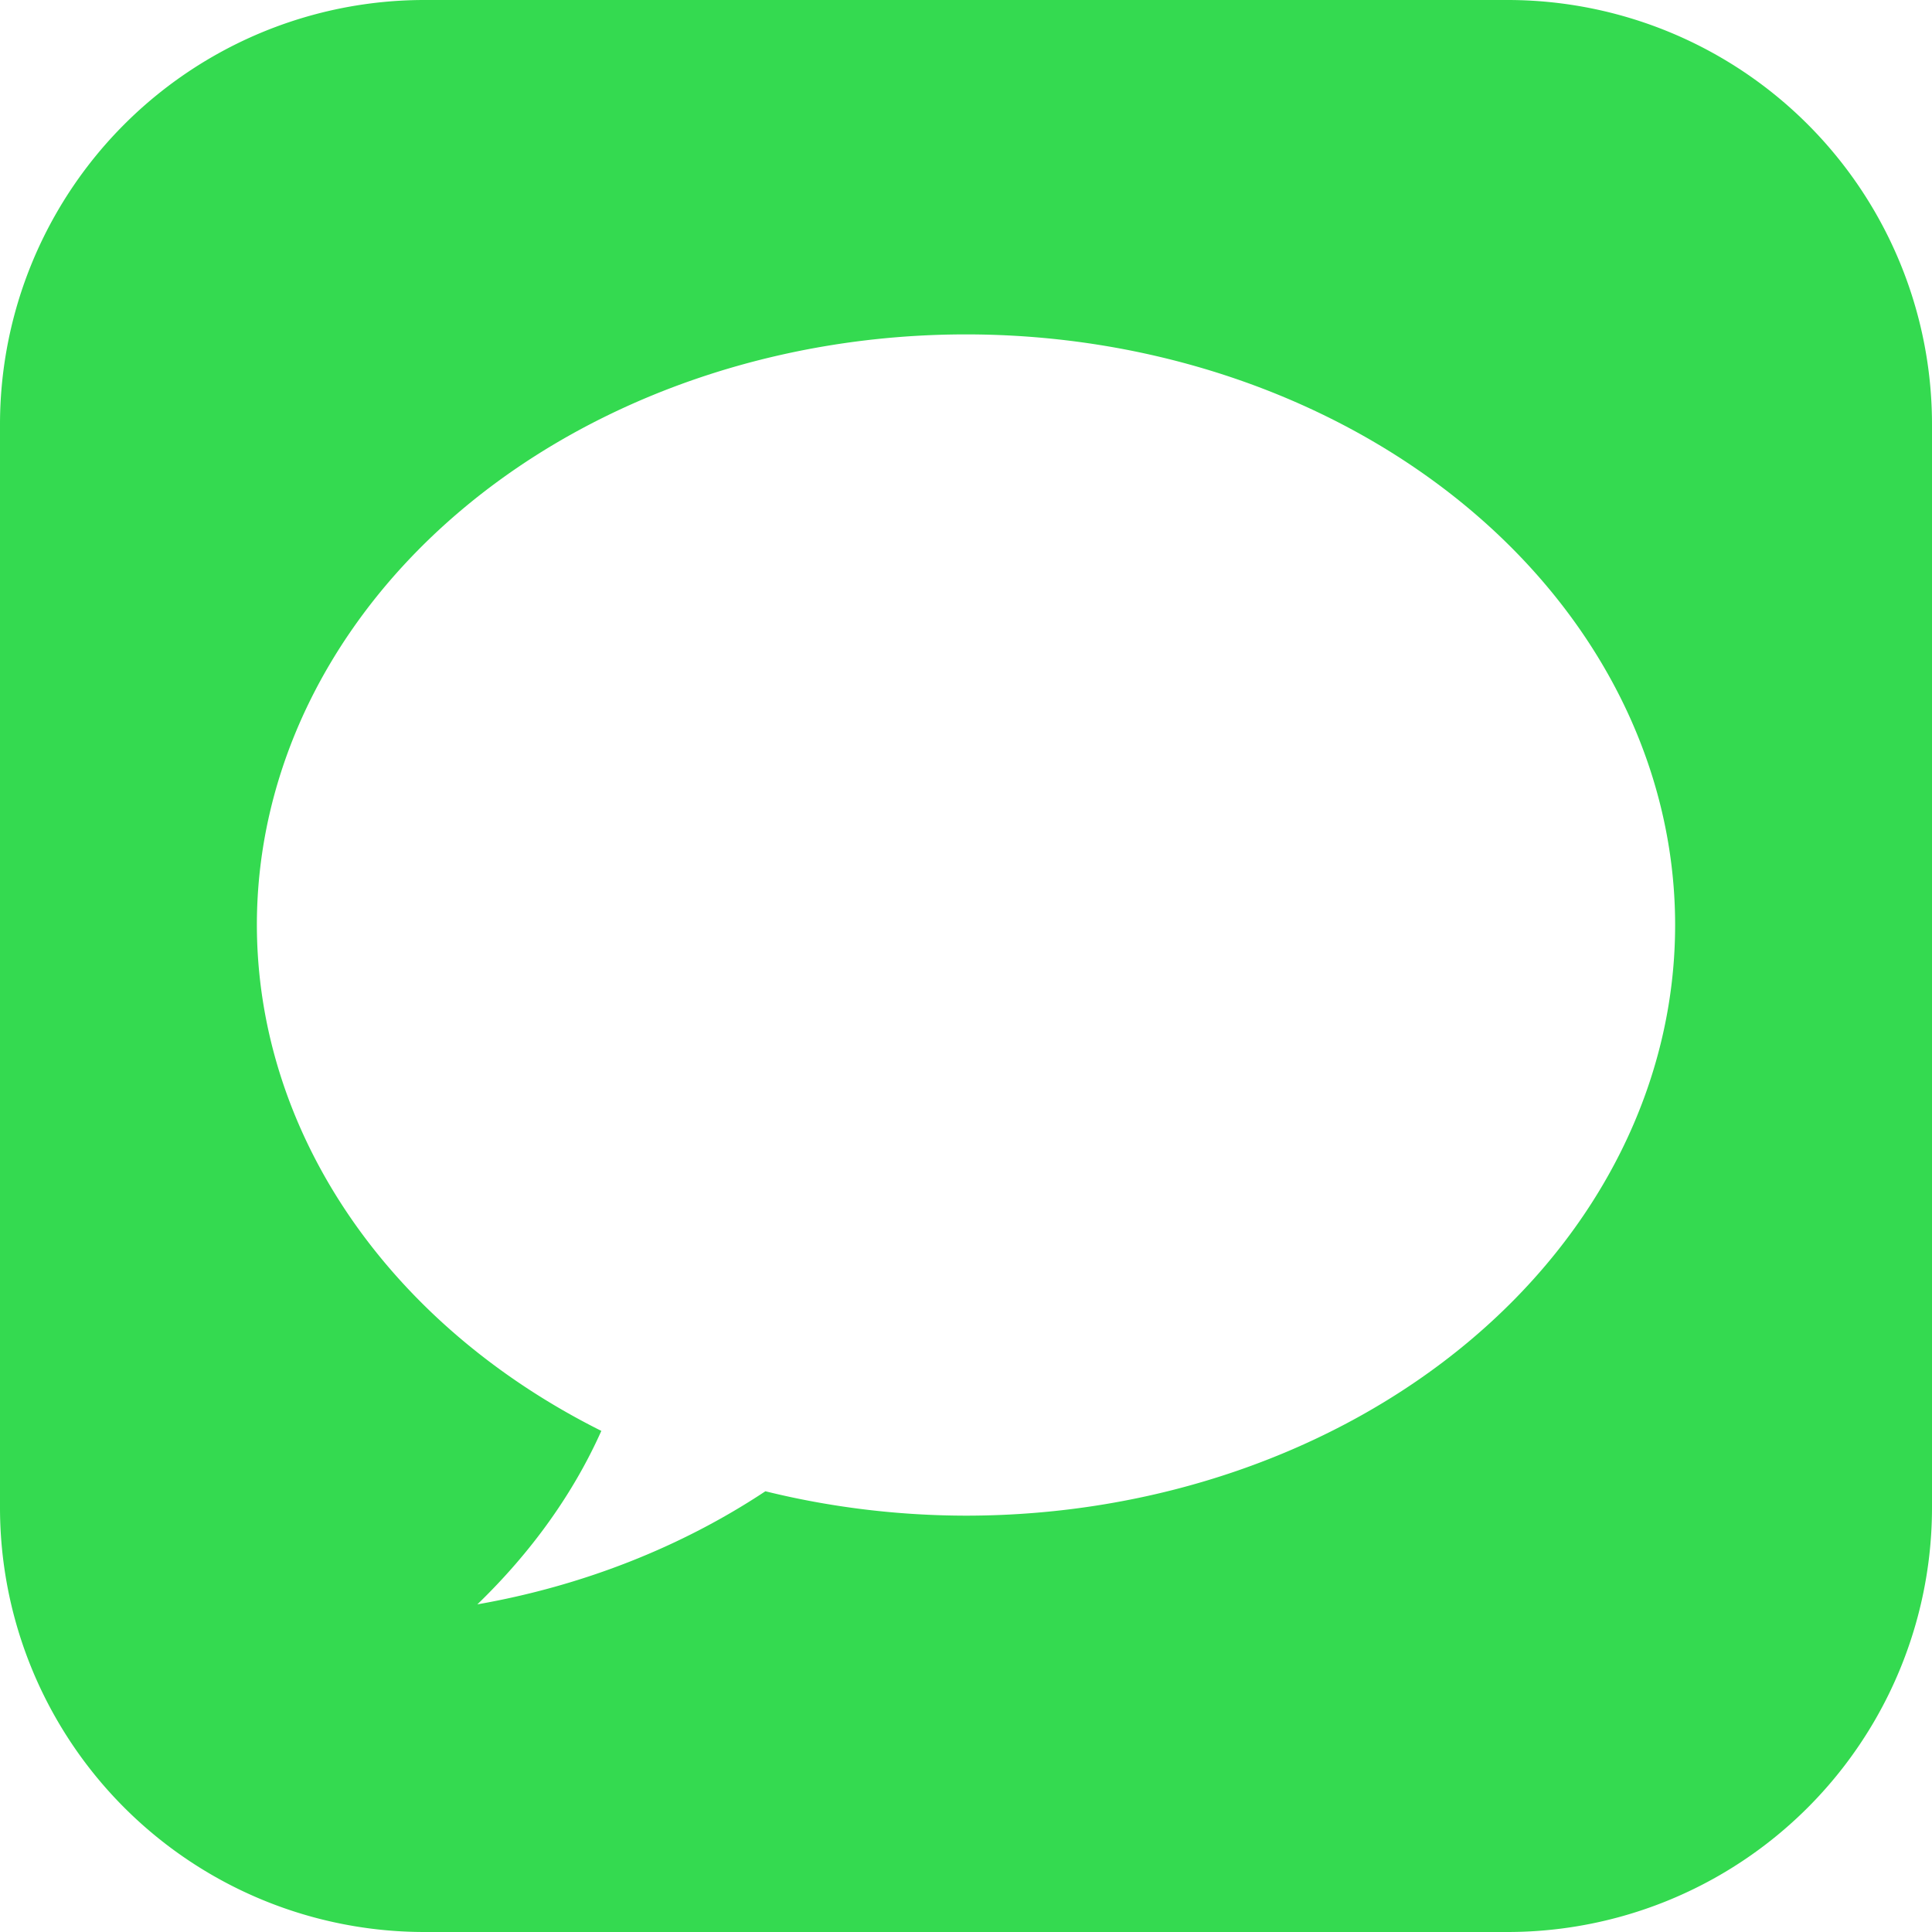 <svg fill="#34DA50" role="img" viewBox="0 0 24 24" xmlns="http://www.w3.org/2000/svg"><title>iMessage</title><path d="M5.285 0A5.273 5.273 0 0 0 0 5.285v13.43A5.273 5.273 0 0 0 5.285 24h13.43A5.273 5.273 0 0 0 24 18.715V5.285A5.273 5.273 0 0 0 18.715 0ZM12 4.154a8.809 7.337 0 0 1 8.809 7.338A8.809 7.337 0 0 1 12 18.828a8.809 7.337 0 0 1-2.492-.303A8.656 7.337 0 0 1 5.93 19.93a9.929 7.337 0 0 0 1.54-2.155 8.809 7.337 0 0 1-4.279-6.283A8.809 7.337 0 0 1 12 4.154"/></svg>